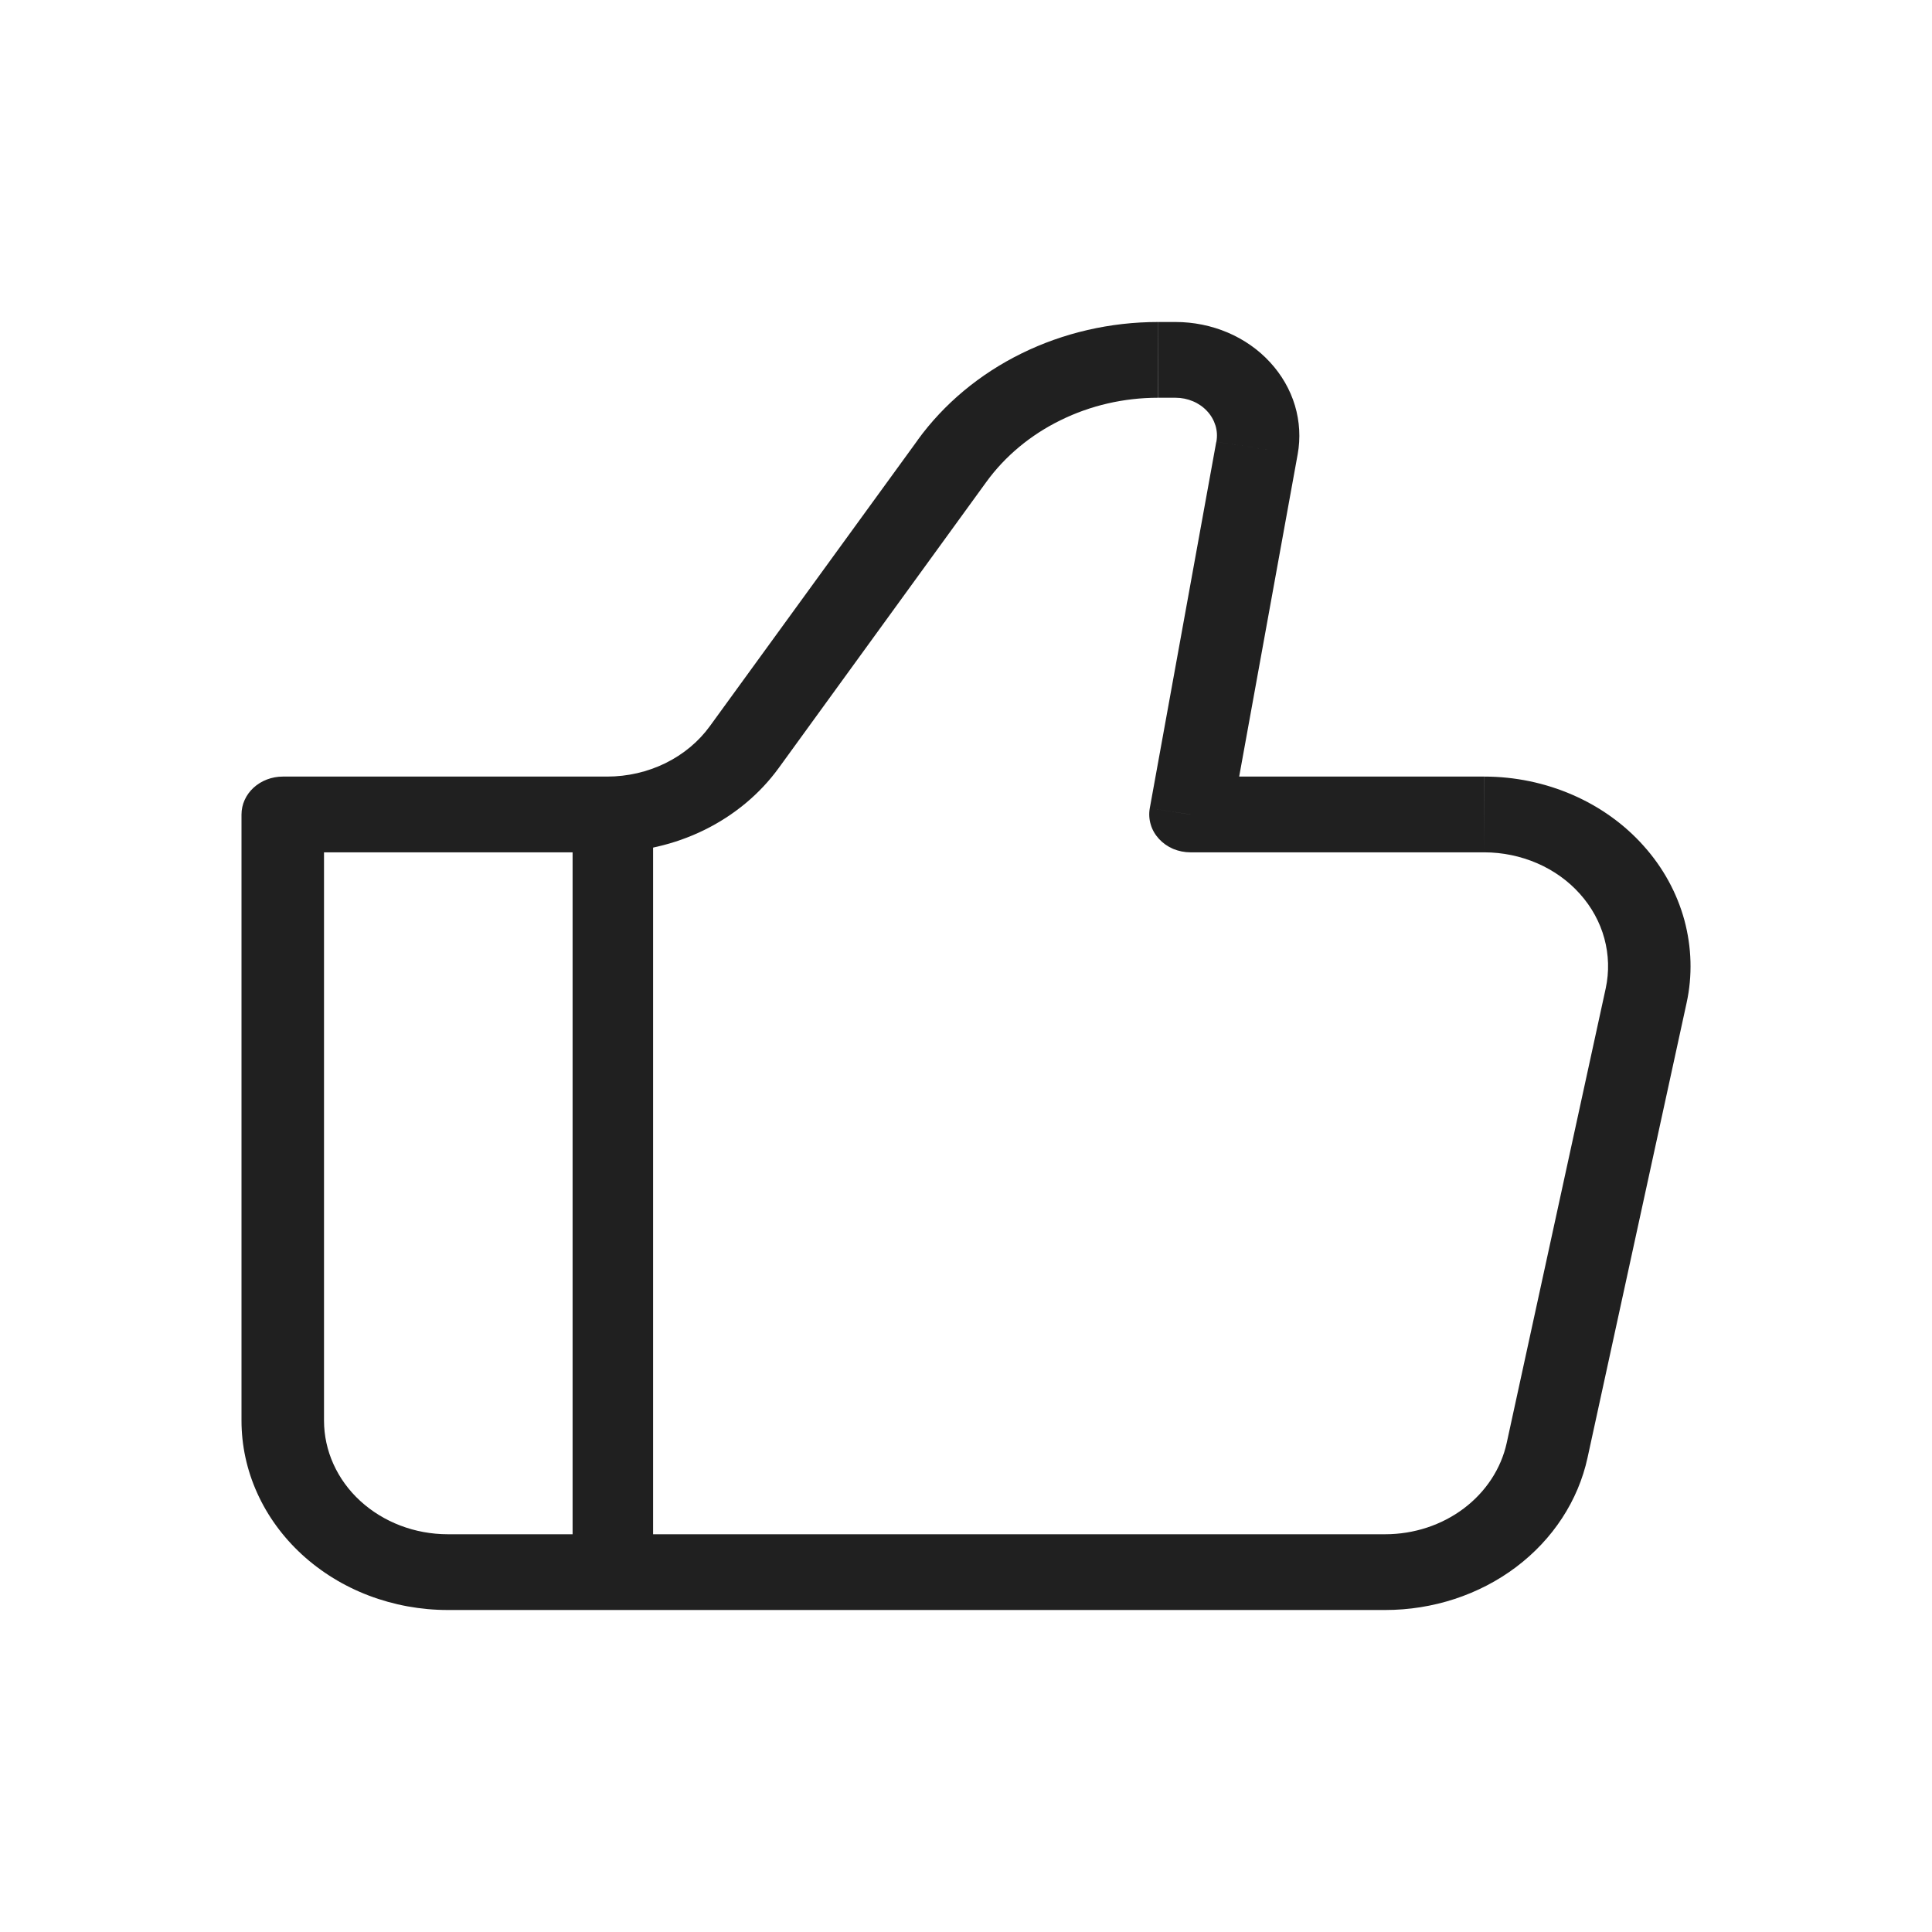 <svg width="24" height="24" viewBox="0 0 24 24" fill="none" xmlns="http://www.w3.org/2000/svg">
<path d="M14.789 10.118L14.283 10.04C14.271 10.108 14.275 10.177 14.295 10.243C14.314 10.309 14.35 10.37 14.398 10.422C14.446 10.474 14.506 10.516 14.573 10.545C14.641 10.573 14.714 10.588 14.789 10.588V10.118ZM3.513 10.118V9.647C3.377 9.647 3.246 9.697 3.15 9.785C3.054 9.873 3 9.993 3 10.118H3.513ZM5.563 20H17.208V19.059H5.563V20ZM18.438 9.647H14.789V10.588H18.438V9.647ZM15.294 10.195L16.12 5.644L15.109 5.489L14.283 10.04L15.294 10.195ZM14.604 4H14.386V4.941H14.604V4ZM11.4 5.467L8.82 9.018L9.673 9.541L12.251 5.989L11.4 5.467ZM7.541 9.647H3.513V10.588H7.541V9.647ZM3 10.118V17.647H4.025V10.118H3ZM19.721 18.108L20.951 12.461L19.947 12.277L18.717 17.924L19.721 18.108ZM8.82 9.018C8.68 9.212 8.49 9.37 8.267 9.48C8.043 9.59 7.794 9.647 7.541 9.647V10.588C7.963 10.588 8.378 10.493 8.75 10.31C9.122 10.127 9.439 9.863 9.673 9.541L8.82 9.018ZM16.12 5.644C16.157 5.442 16.145 5.235 16.086 5.037C16.027 4.84 15.921 4.656 15.777 4.5C15.633 4.343 15.453 4.217 15.251 4.131C15.048 4.045 14.827 4 14.604 4V4.941C14.678 4.941 14.752 4.956 14.82 4.985C14.887 5.013 14.947 5.055 14.995 5.107C15.044 5.159 15.079 5.221 15.099 5.286C15.119 5.352 15.123 5.421 15.11 5.489L16.12 5.644ZM18.438 10.588C18.665 10.588 18.89 10.635 19.096 10.724C19.301 10.813 19.483 10.943 19.627 11.105C19.771 11.266 19.875 11.455 19.93 11.658C19.985 11.861 19.991 12.072 19.947 12.277L20.951 12.461C21.026 12.12 21.015 11.768 20.924 11.43C20.832 11.093 20.66 10.778 20.419 10.509C20.179 10.239 19.877 10.023 19.535 9.874C19.192 9.725 18.818 9.647 18.439 9.647L18.438 10.588ZM17.208 20C17.8 20 18.375 19.812 18.833 19.467C19.291 19.122 19.605 18.642 19.721 18.108L18.717 17.924C18.647 18.244 18.458 18.532 18.183 18.739C17.908 18.946 17.563 19.059 17.208 19.059V20ZM14.385 4C13.794 4 13.212 4.134 12.691 4.39C12.17 4.646 11.726 5.016 11.399 5.467L12.251 5.989C12.485 5.666 12.803 5.402 13.175 5.22C13.546 5.037 13.962 4.941 14.384 4.941L14.385 4ZM5.563 19.059C5.155 19.059 4.764 18.91 4.475 18.645C4.187 18.381 4.025 18.021 4.025 17.647H3C3 17.956 3.066 18.262 3.195 18.547C3.324 18.833 3.513 19.092 3.751 19.311C3.989 19.529 4.271 19.703 4.582 19.821C4.893 19.939 5.226 20 5.563 20V19.059Z" fill="#202020"/>
<path d="M7.613 10.118V19.53" stroke="#202020"/>
</svg>
